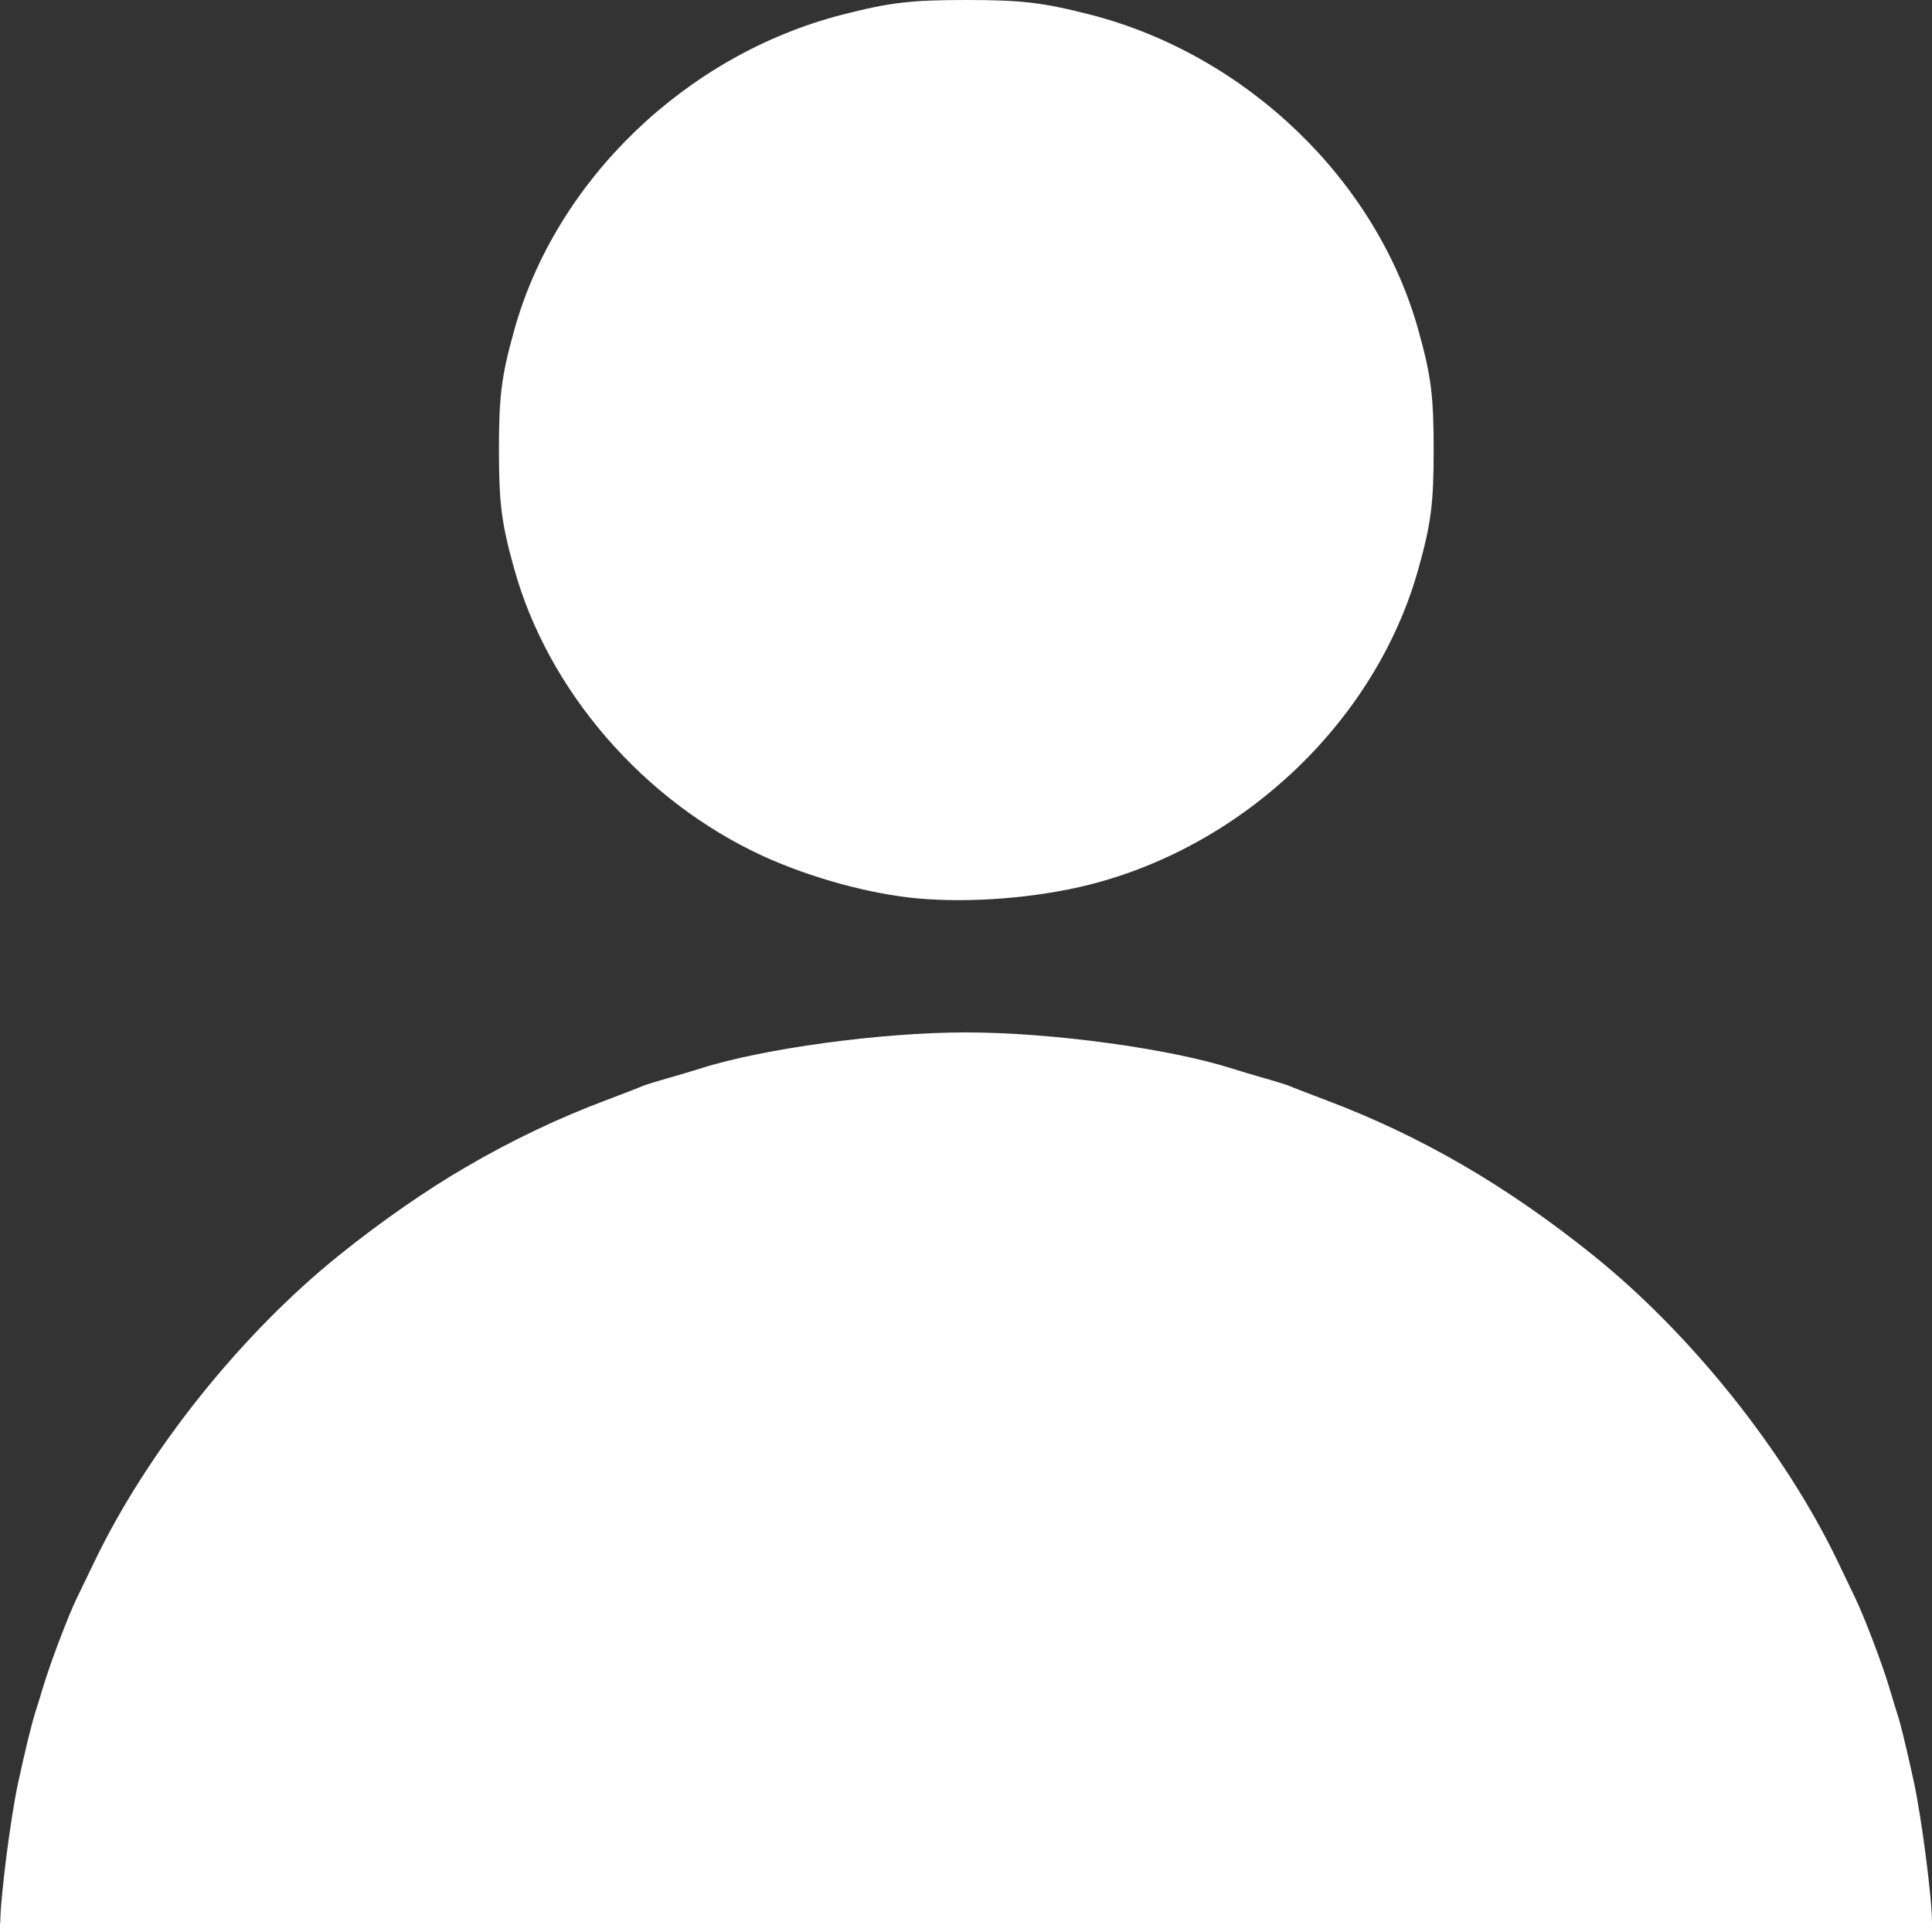 <?xml version="1.0" encoding="UTF-8"?>
<svg width="16px" height="16px" viewBox="0 0 16 16" version="1.1" xmlns="http://www.w3.org/2000/svg" xmlns:xlink="http://www.w3.org/1999/xlink">
    <rect x="0" y="0" width="16" height="16" fill="#333333" stroke="none"/>
    <title>icon_account</title>
    <g id="icon_account" stroke="none" fill="none" fill-rule="evenodd">
        <path d="M0.002,15.928 C0.002,15.723 0.088,15.045 0.152,14.755 C0.211,14.484 0.262,14.277 0.29,14.188 C0.306,14.139 0.337,14.039 0.359,13.965 C0.417,13.772 0.564,13.383 0.638,13.231 C0.656,13.195 0.721,13.06 0.783,12.931 C1.221,12.019 1.996,11.048 2.809,10.395 C3.154,10.117 3.529,9.857 3.852,9.669 C4.239,9.443 4.631,9.256 5.031,9.107 C5.171,9.054 5.3,9.004 5.319,8.995 C5.338,8.986 5.432,8.957 5.527,8.93 C5.623,8.903 5.742,8.867 5.793,8.851 C6.312,8.684 7.295,8.55 8.001,8.55 C8.708,8.55 9.69,8.684 10.209,8.851 C10.26,8.867 10.379,8.903 10.474,8.93 C10.57,8.957 10.663,8.986 10.682,8.995 C10.701,9.004 10.832,9.054 10.971,9.107 C11.758,9.402 12.473,9.816 13.193,10.395 C14.006,11.048 14.781,12.019 15.219,12.931 C15.281,13.059 15.345,13.195 15.363,13.231 C15.437,13.384 15.585,13.772 15.643,13.965 C15.665,14.039 15.695,14.139 15.711,14.188 C15.74,14.276 15.781,14.444 15.847,14.744 C15.912,15.04 16.001,15.718 16,15.928 L16,16 L0,16 L0,15.928 L0.002,15.928 Z M7.597,7.44 C7.198,7.403 6.712,7.269 6.318,7.089 C5.329,6.634 4.541,5.724 4.259,4.713 C4.153,4.334 4.132,4.169 4.132,3.723 C4.132,3.278 4.153,3.112 4.259,2.733 C4.605,1.491 5.682,0.455 6.973,0.122 C7.368,0.021 7.539,0 8.002,0 C8.466,0 8.637,0.021 9.032,0.122 C10.323,0.455 11.4,1.491 11.746,2.733 C11.852,3.112 11.873,3.277 11.873,3.723 C11.873,4.169 11.852,4.334 11.746,4.713 C11.398,5.96 10.312,7.001 9.02,7.327 C8.581,7.437 8.034,7.48 7.597,7.44 L7.597,7.44 Z" id="Fill-1" fill="#FFFFFF"></path>
    </g>
</svg>